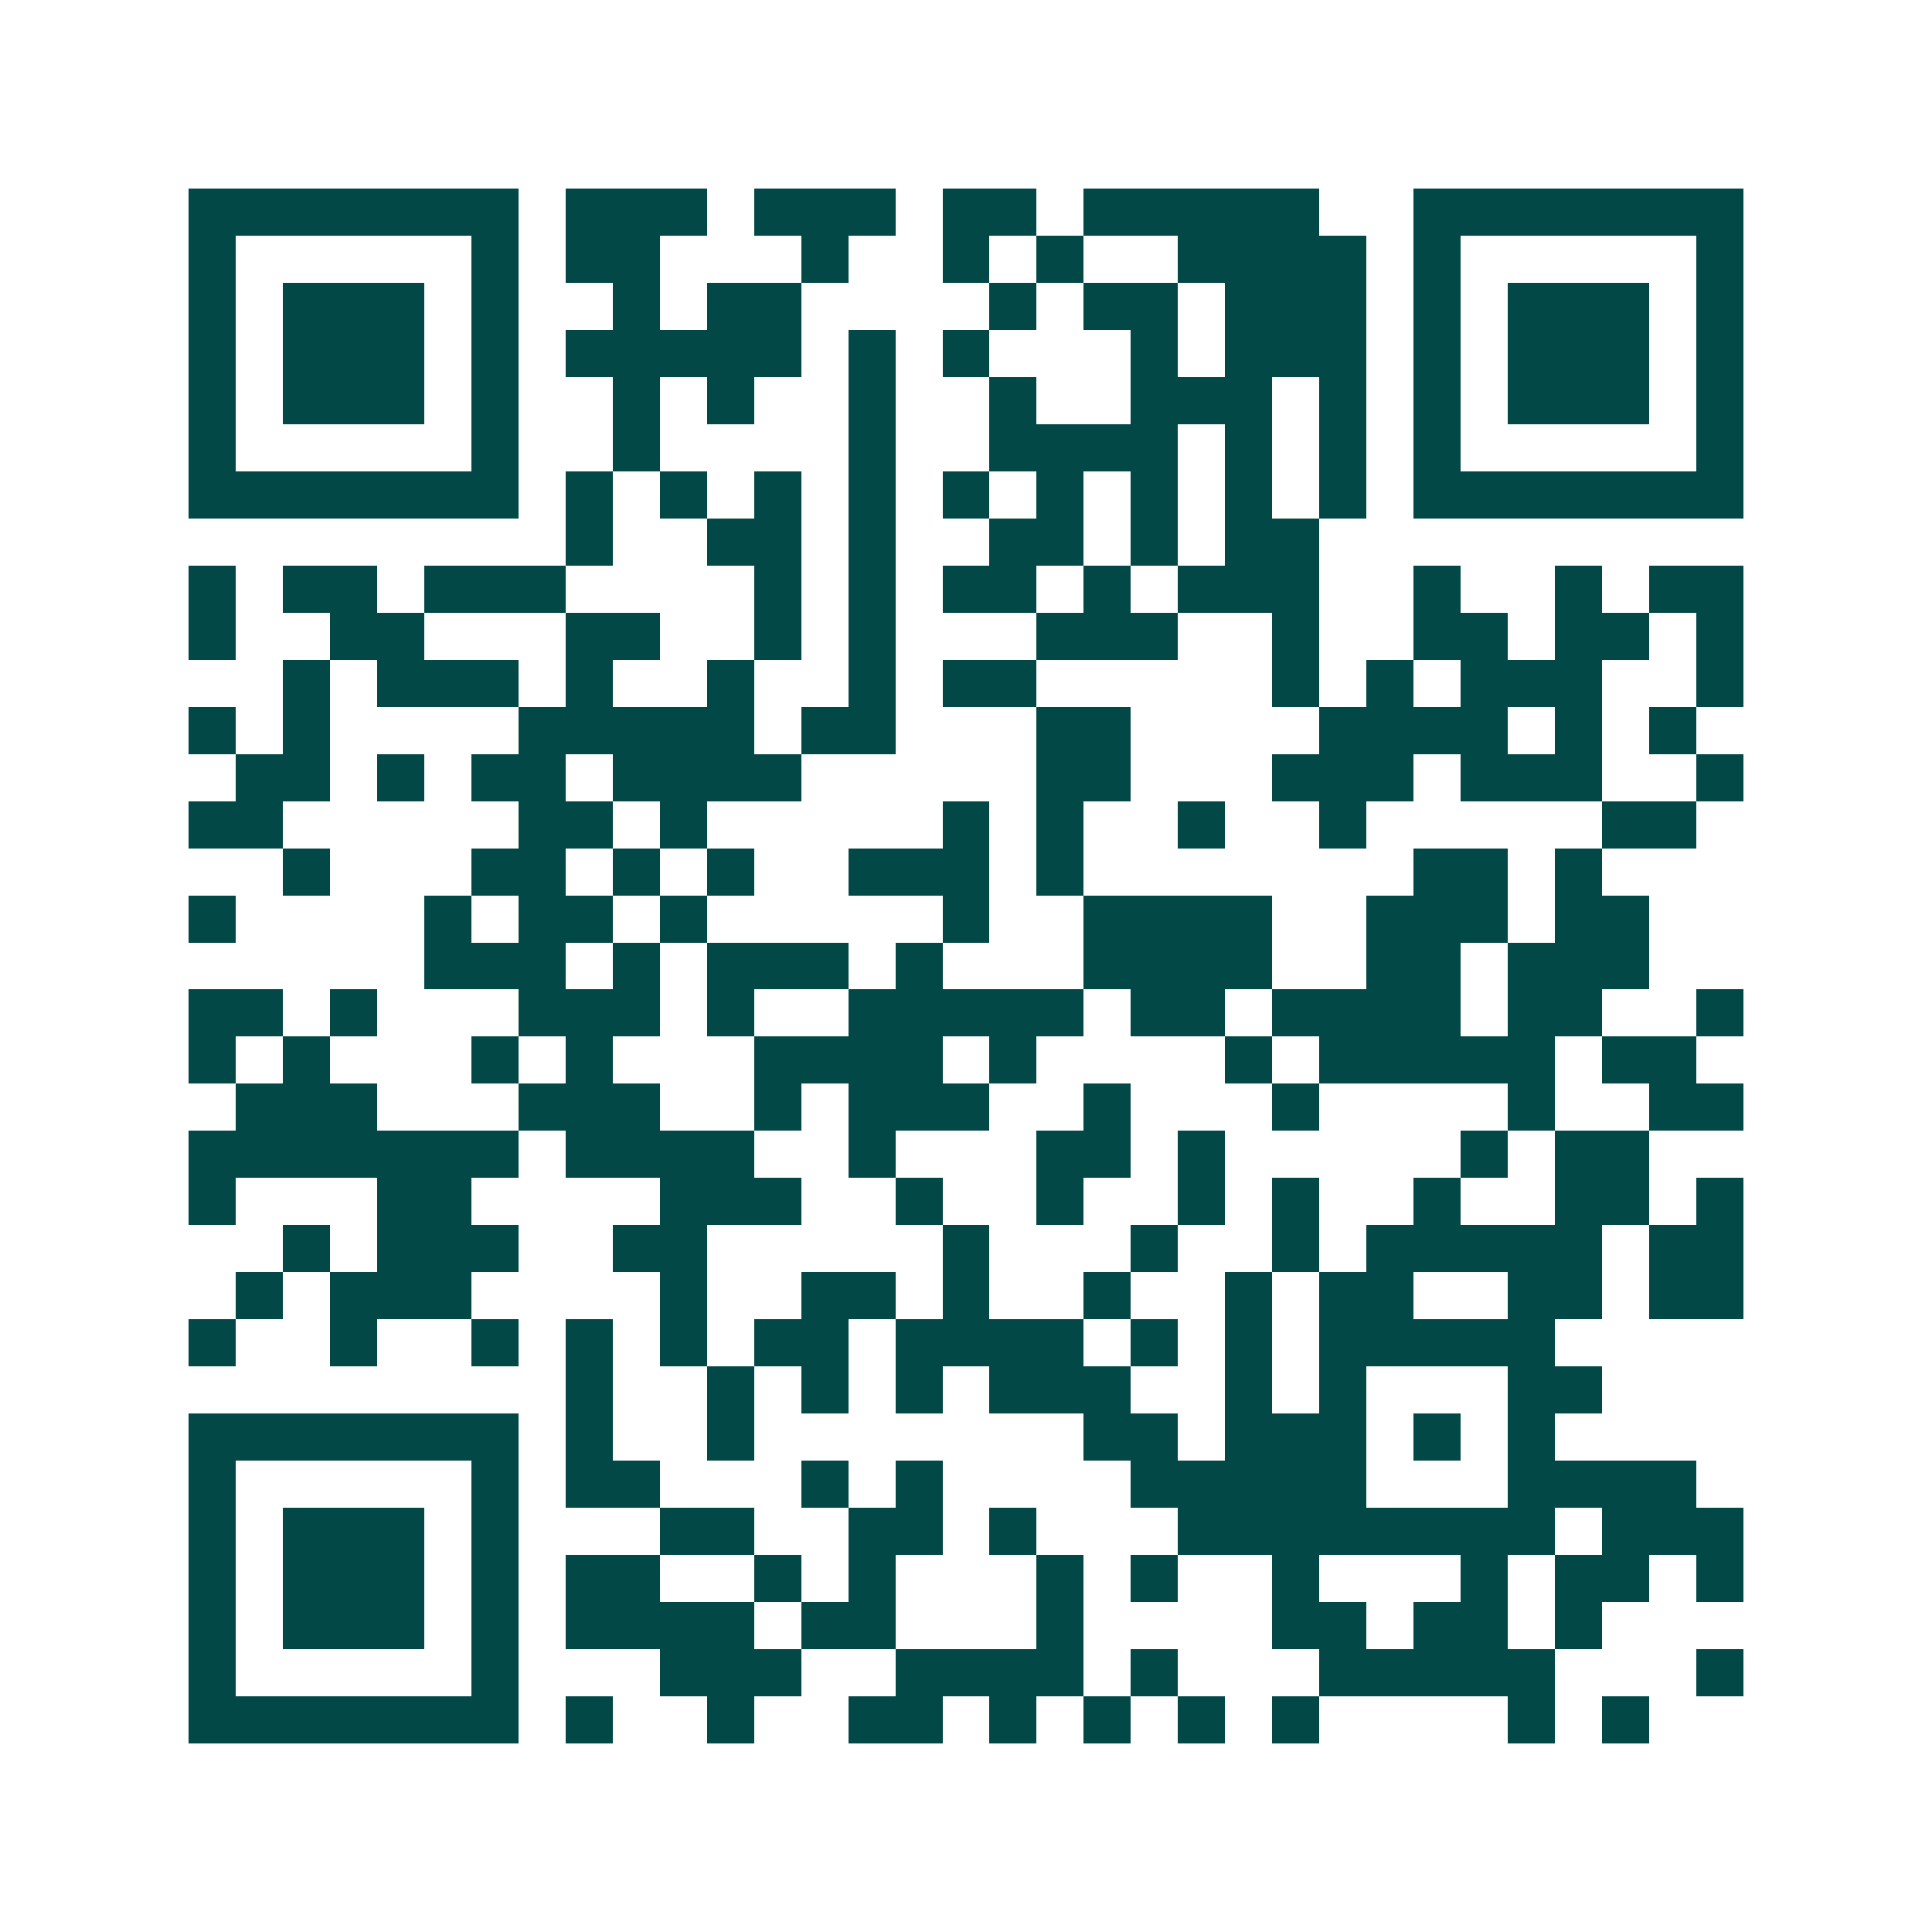 <svg xmlns="http://www.w3.org/2000/svg" width="200" height="200" viewBox="0 0 41 41" shape-rendering="crispEdges"><path fill="#ffffff" d="M0 0h41v41H0z"/><path stroke="#014847" d="M4 4.5h7m1 0h3m1 0h3m1 0h2m1 0h5m2 0h7M4 5.5h1m5 0h1m1 0h2m3 0h1m2 0h1m1 0h1m2 0h4m1 0h1m5 0h1M4 6.5h1m1 0h3m1 0h1m2 0h1m1 0h2m4 0h1m1 0h2m1 0h3m1 0h1m1 0h3m1 0h1M4 7.5h1m1 0h3m1 0h1m1 0h5m1 0h1m1 0h1m3 0h1m1 0h3m1 0h1m1 0h3m1 0h1M4 8.5h1m1 0h3m1 0h1m2 0h1m1 0h1m2 0h1m2 0h1m2 0h3m1 0h1m1 0h1m1 0h3m1 0h1M4 9.5h1m5 0h1m2 0h1m4 0h1m2 0h4m1 0h1m1 0h1m1 0h1m5 0h1M4 10.5h7m1 0h1m1 0h1m1 0h1m1 0h1m1 0h1m1 0h1m1 0h1m1 0h1m1 0h1m1 0h7M12 11.5h1m2 0h2m1 0h1m2 0h2m1 0h1m1 0h2M4 12.5h1m1 0h2m1 0h3m4 0h1m1 0h1m1 0h2m1 0h1m1 0h3m2 0h1m2 0h1m1 0h2M4 13.5h1m2 0h2m3 0h2m2 0h1m1 0h1m3 0h3m2 0h1m2 0h2m1 0h2m1 0h1M6 14.5h1m1 0h3m1 0h1m2 0h1m2 0h1m1 0h2m5 0h1m1 0h1m1 0h3m2 0h1M4 15.5h1m1 0h1m4 0h5m1 0h2m3 0h2m4 0h4m1 0h1m1 0h1M5 16.5h2m1 0h1m1 0h2m1 0h4m5 0h2m3 0h3m1 0h3m2 0h1M4 17.5h2m5 0h2m1 0h1m5 0h1m1 0h1m2 0h1m2 0h1m5 0h2M6 18.5h1m3 0h2m1 0h1m1 0h1m2 0h3m1 0h1m7 0h2m1 0h1M4 19.5h1m4 0h1m1 0h2m1 0h1m5 0h1m2 0h4m2 0h3m1 0h2M9 20.5h3m1 0h1m1 0h3m1 0h1m3 0h4m2 0h2m1 0h3M4 21.5h2m1 0h1m3 0h3m1 0h1m2 0h5m1 0h2m1 0h4m1 0h2m2 0h1M4 22.5h1m1 0h1m3 0h1m1 0h1m3 0h4m1 0h1m4 0h1m1 0h5m1 0h2M5 23.5h3m3 0h3m2 0h1m1 0h3m2 0h1m3 0h1m4 0h1m2 0h2M4 24.5h7m1 0h4m2 0h1m3 0h2m1 0h1m5 0h1m1 0h2M4 25.5h1m3 0h2m4 0h3m2 0h1m2 0h1m2 0h1m1 0h1m2 0h1m2 0h2m1 0h1M6 26.5h1m1 0h3m2 0h2m5 0h1m3 0h1m2 0h1m1 0h5m1 0h2M5 27.5h1m1 0h3m4 0h1m2 0h2m1 0h1m2 0h1m2 0h1m1 0h2m2 0h2m1 0h2M4 28.5h1m2 0h1m2 0h1m1 0h1m1 0h1m1 0h2m1 0h4m1 0h1m1 0h1m1 0h5M12 29.5h1m2 0h1m1 0h1m1 0h1m1 0h3m2 0h1m1 0h1m3 0h2M4 30.5h7m1 0h1m2 0h1m7 0h2m1 0h3m1 0h1m1 0h1M4 31.5h1m5 0h1m1 0h2m3 0h1m1 0h1m4 0h5m3 0h4M4 32.5h1m1 0h3m1 0h1m3 0h2m2 0h2m1 0h1m3 0h8m1 0h3M4 33.5h1m1 0h3m1 0h1m1 0h2m2 0h1m1 0h1m3 0h1m1 0h1m2 0h1m3 0h1m1 0h2m1 0h1M4 34.5h1m1 0h3m1 0h1m1 0h4m1 0h2m3 0h1m4 0h2m1 0h2m1 0h1M4 35.5h1m5 0h1m3 0h3m2 0h4m1 0h1m3 0h5m3 0h1M4 36.5h7m1 0h1m2 0h1m2 0h2m1 0h1m1 0h1m1 0h1m1 0h1m4 0h1m1 0h1"/></svg>
